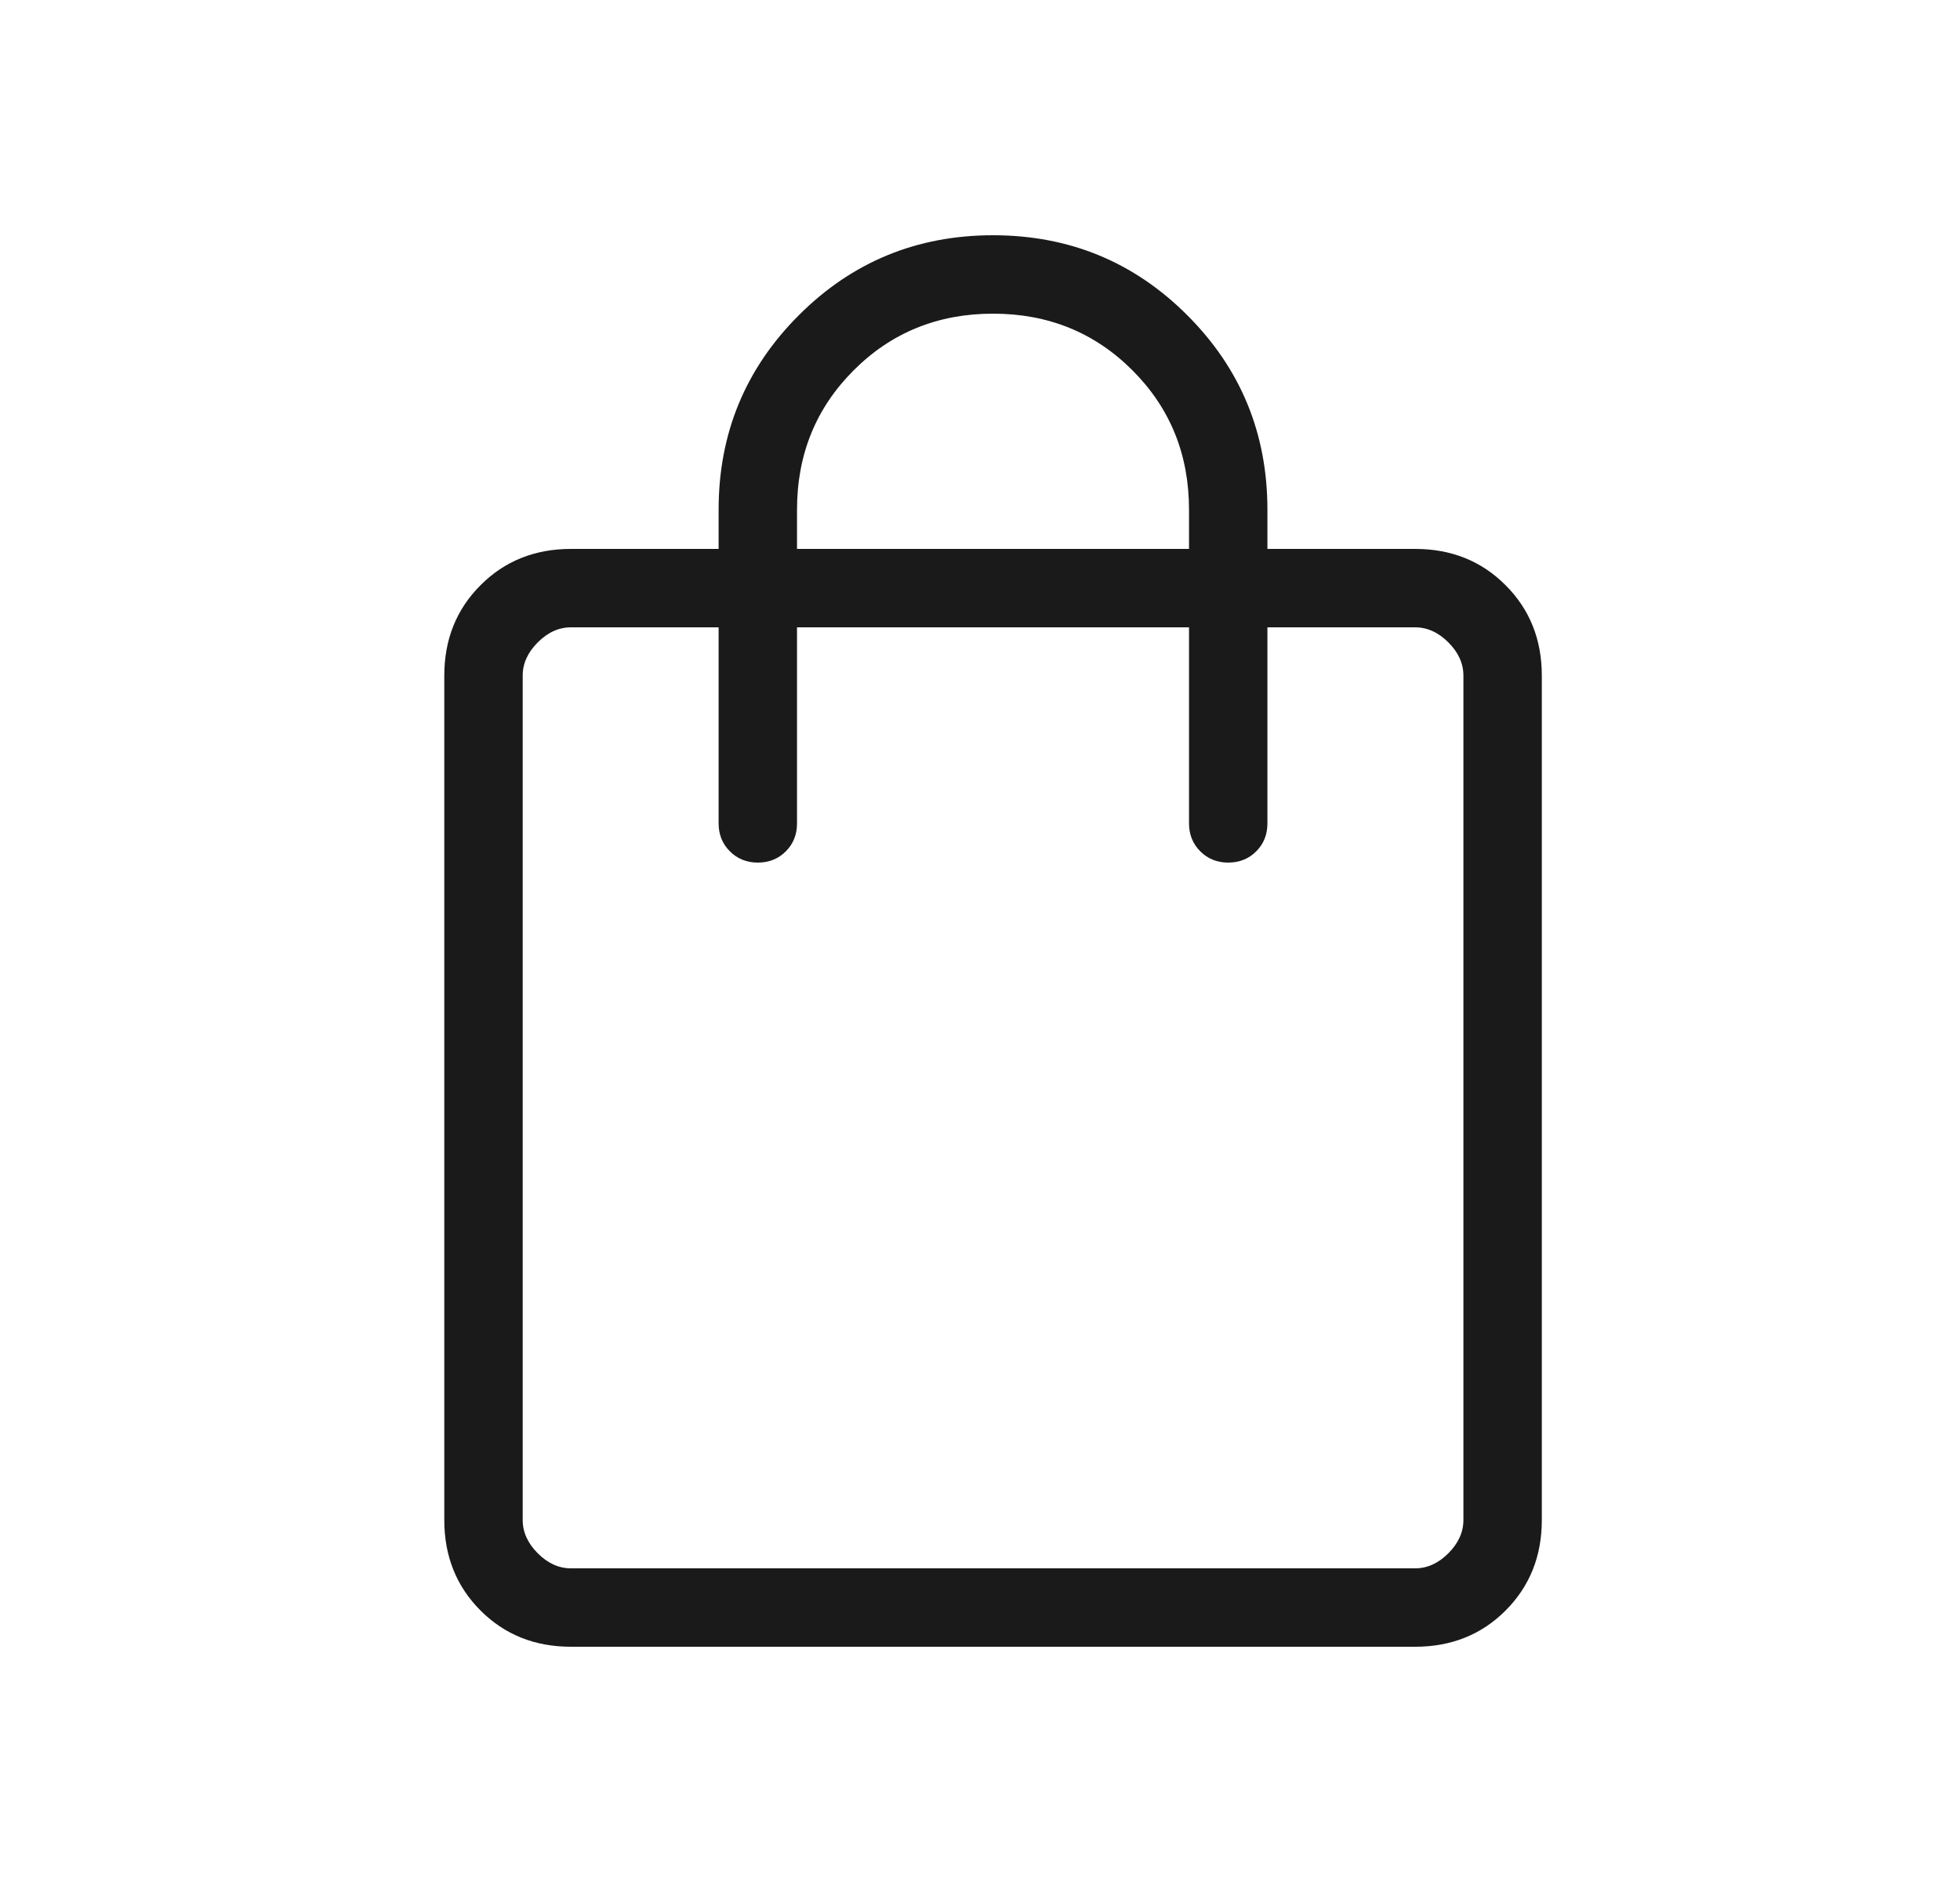 <svg width="25" height="24" viewBox="0 0 25 24" fill="none" xmlns="http://www.w3.org/2000/svg">
<path d="M7.282 21C6.822 21 6.437 20.846 6.129 20.538C5.821 20.229 5.667 19.845 5.667 19.384V8.616C5.667 8.155 5.821 7.771 6.129 7.463C6.437 7.154 6.822 7 7.282 7H9.166V6.5C9.166 5.528 9.507 4.702 10.188 4.021C10.868 3.34 11.695 3 12.666 3C13.638 3 14.465 3.34 15.145 4.021C15.826 4.702 16.166 5.528 16.166 6.5V7H18.051C18.511 7 18.896 7.154 19.204 7.463C19.512 7.771 19.666 8.155 19.666 8.616V19.384C19.666 19.845 19.512 20.229 19.204 20.538C18.896 20.846 18.511 21 18.051 21H7.282ZM7.282 20H18.051C18.205 20 18.346 19.936 18.474 19.808C18.602 19.68 18.666 19.538 18.666 19.384V8.616C18.666 8.461 18.602 8.32 18.474 8.192C18.346 8.064 18.205 8 18.051 8H16.166V10.5C16.166 10.642 16.119 10.761 16.023 10.857C15.928 10.952 15.809 11 15.666 11C15.524 11 15.405 10.952 15.31 10.857C15.214 10.761 15.166 10.642 15.166 10.5V8H10.166V10.5C10.166 10.642 10.119 10.761 10.023 10.857C9.928 10.952 9.809 11 9.666 11C9.524 11 9.405 10.952 9.31 10.857C9.214 10.761 9.166 10.642 9.166 10.5V8H7.282C7.128 8 6.987 8.064 6.859 8.192C6.731 8.32 6.667 8.461 6.667 8.616V19.384C6.667 19.538 6.731 19.68 6.859 19.808C6.987 19.936 7.128 20 7.282 20ZM10.166 7H15.166V6.5C15.166 5.796 14.926 5.204 14.444 4.722C13.963 4.241 13.37 4 12.666 4C11.963 4 11.37 4.241 10.889 4.722C10.407 5.204 10.166 5.796 10.166 6.5V7Z" fill="#1A1A1A"/>
</svg>
